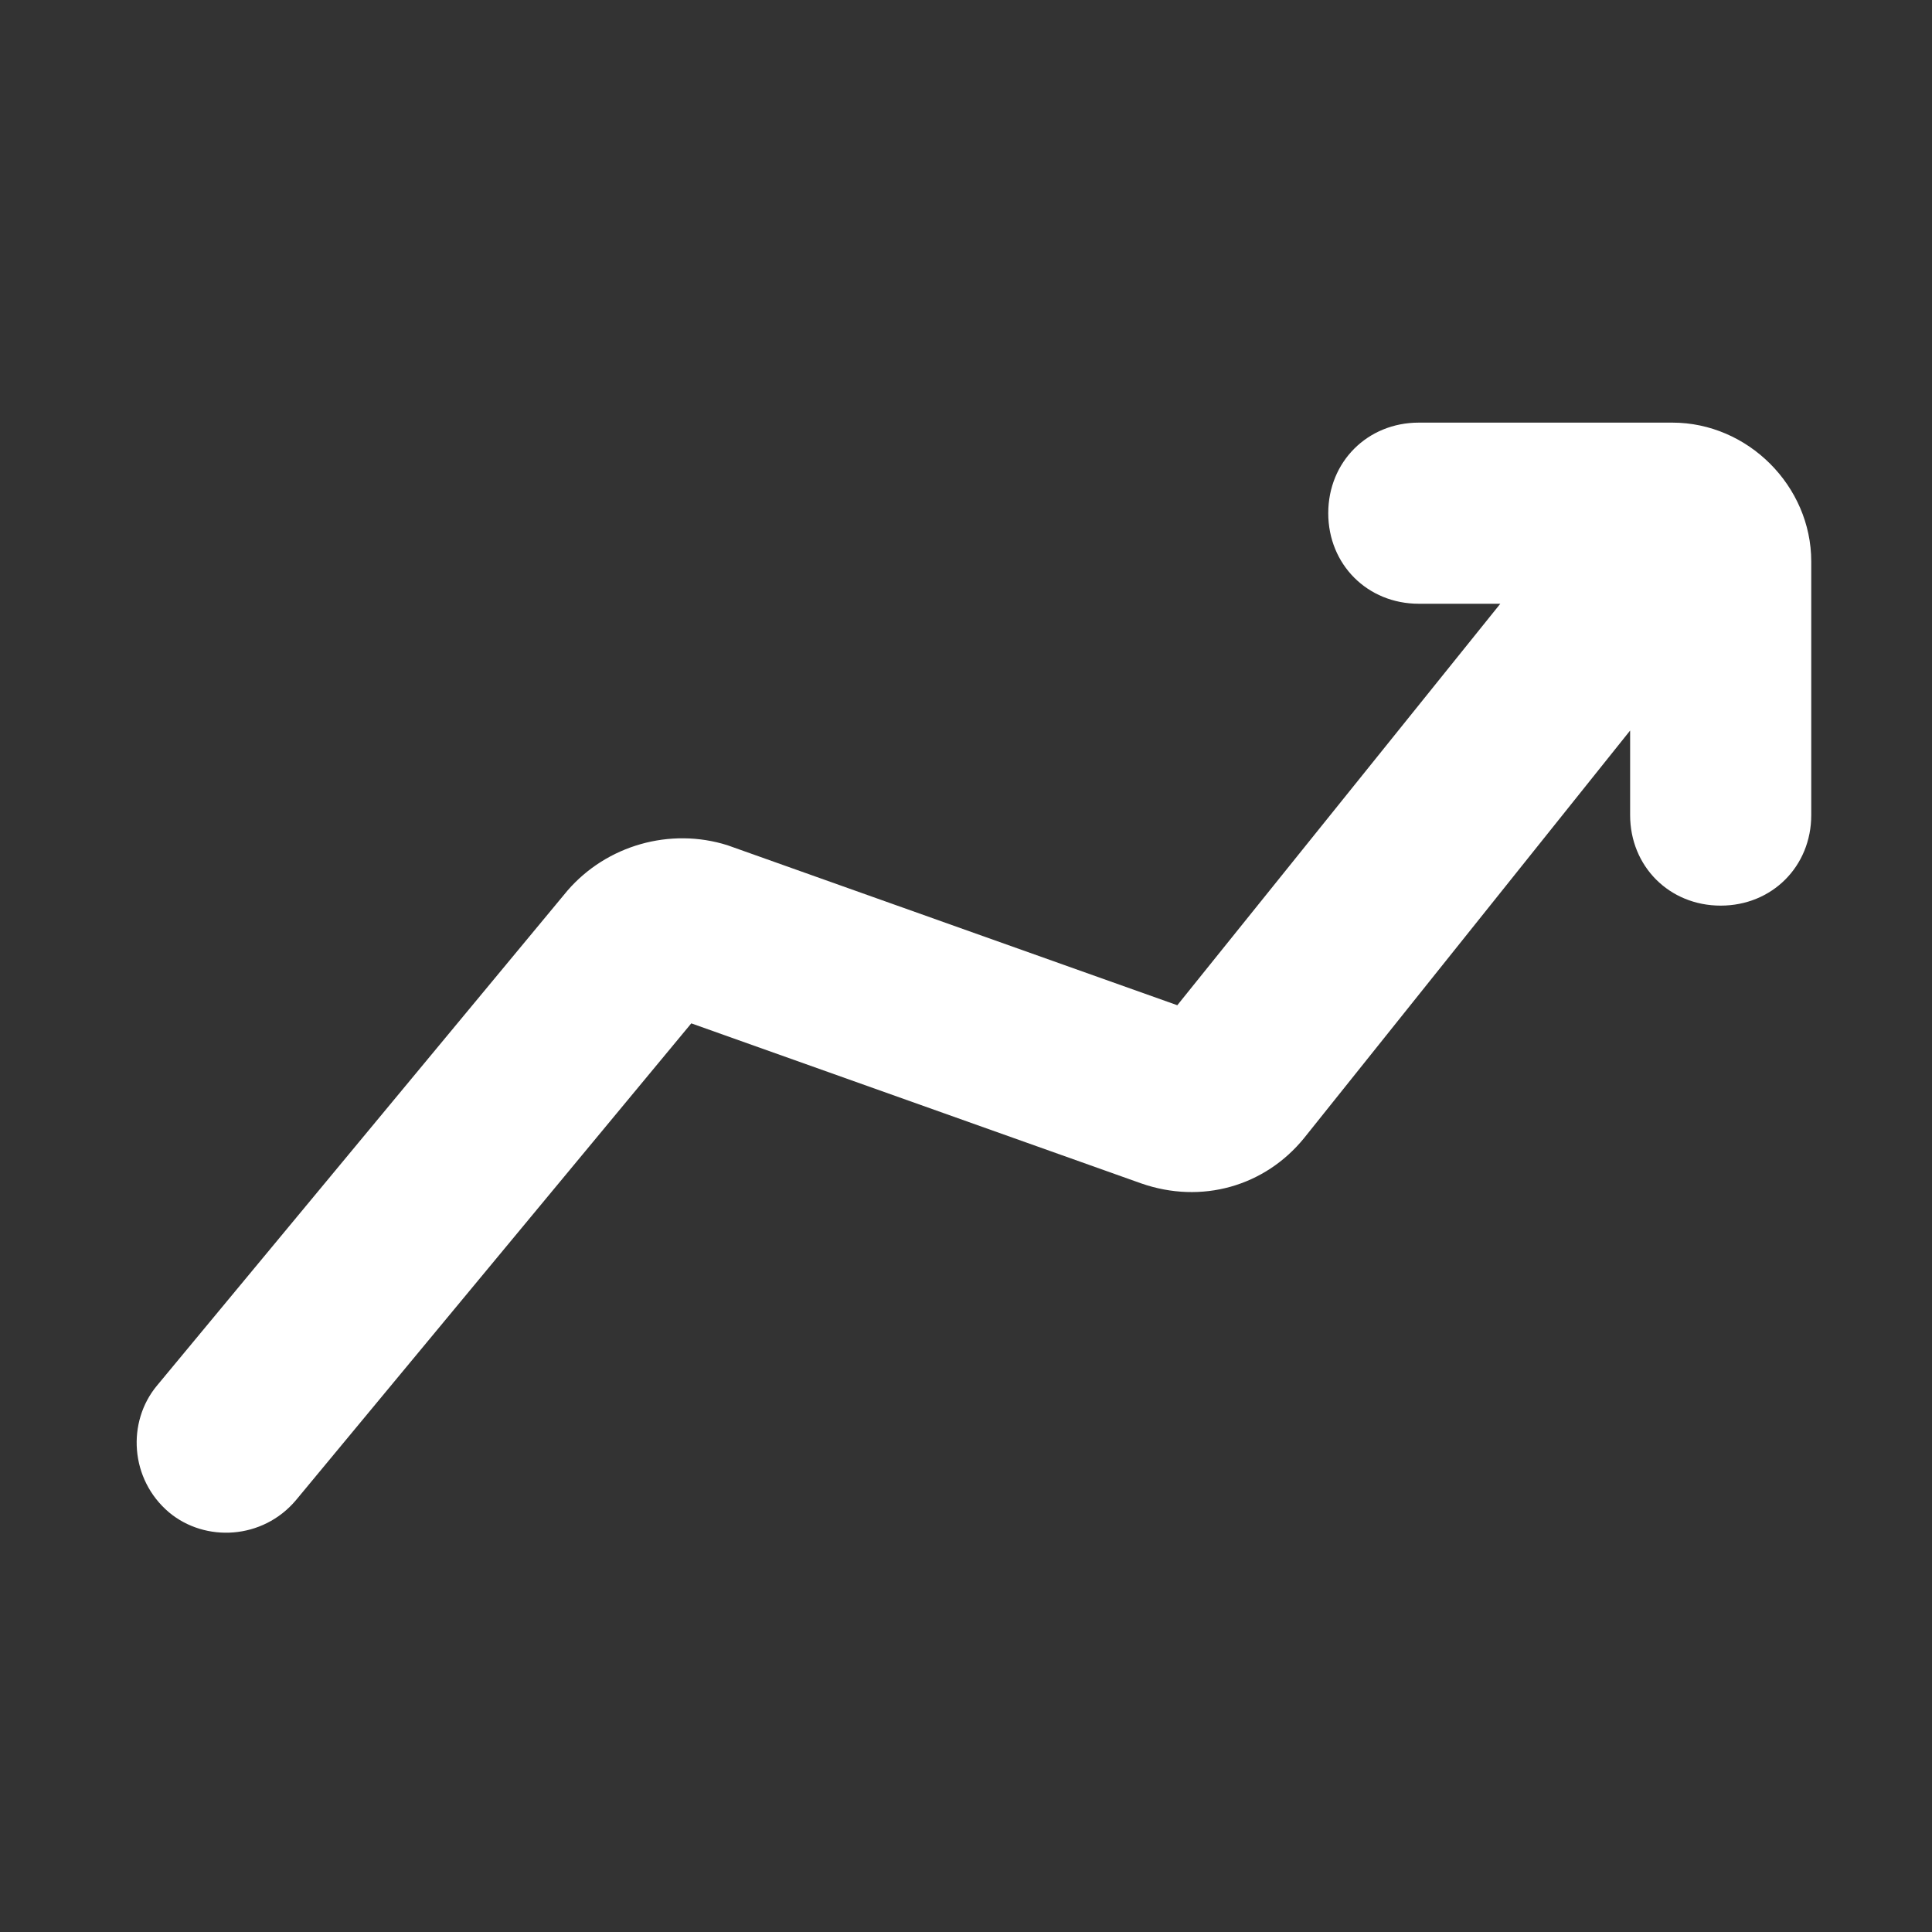 <svg width="100" height="100" viewBox="0 0 100 100" fill="none" xmlns="http://www.w3.org/2000/svg">
<rect x="0" y="0" width="100" height="100" fill="#333333" stroke="none"/>
<path d="M93.75 29.062V42.188C93.75 44.844 91.719 46.875 89.062 46.875C86.406 46.875 84.375 44.844 84.375 42.188V37.812L67.5 58.906C65.469 61.406 62.187 62.344 59.062 61.25L35.781 52.969L15.312 77.656C13.594 79.688 10.625 79.844 8.75 78.281C6.719 76.562 6.562 73.594 8.125 71.719L29.375 46.094C31.406 43.75 34.687 42.812 37.656 43.75L60.937 52.031L77.656 31.25H73.437C70.781 31.25 68.75 29.219 68.75 26.562C68.75 23.906 70.781 21.875 73.437 21.875H86.562C90.469 21.875 93.75 25.156 93.75 29.062Z" fill="white"/>
</svg>
